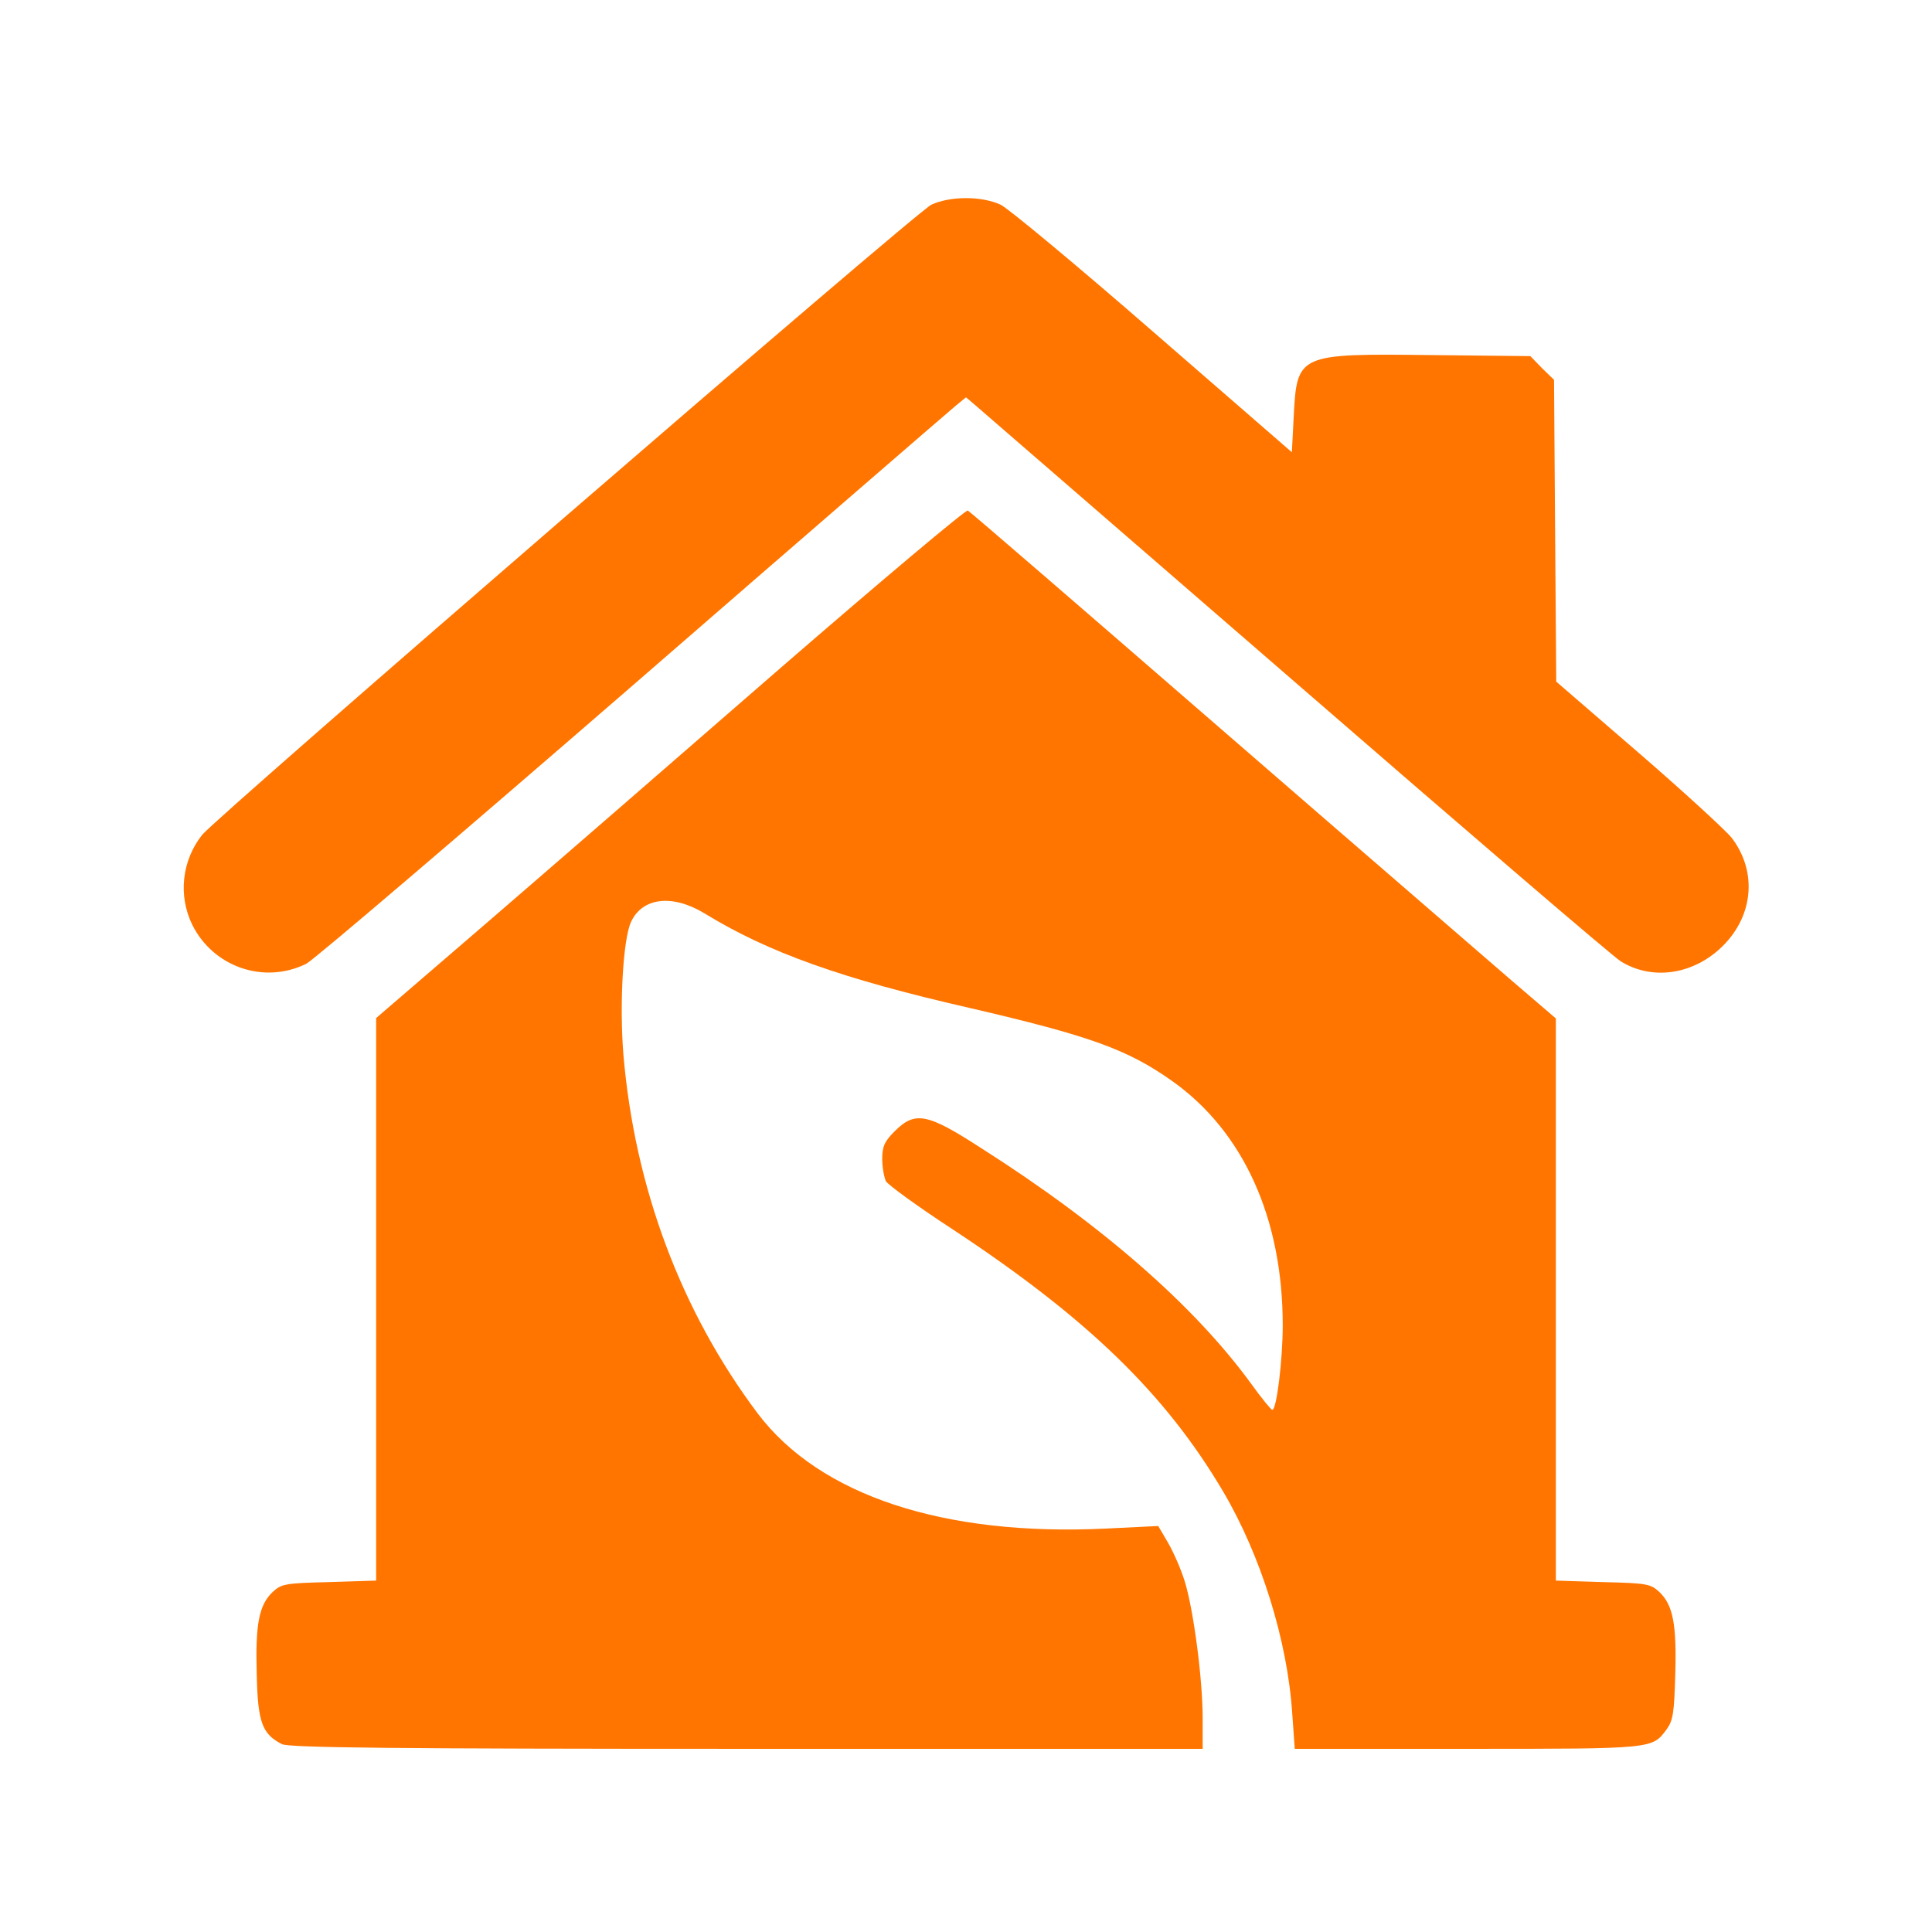 <svg width="36" height="36" viewBox="0 0 36 36" fill="none" xmlns="http://www.w3.org/2000/svg">
<path d="M17.355 3.814C17.077 3.942 4.051 15.205 3.766 15.557C3.386 16.039 3.318 16.691 3.583 17.233C3.976 18.02 4.919 18.346 5.706 17.959C5.849 17.885 8.583 15.551 11.785 12.776C14.988 9.994 17.695 7.654 17.803 7.565L18 7.403L18.19 7.565C18.292 7.654 20.978 9.981 24.167 12.742C27.349 15.503 30.063 17.83 30.199 17.912C30.768 18.265 31.501 18.17 32.037 17.688C32.668 17.118 32.763 16.263 32.268 15.612C32.159 15.476 31.386 14.764 30.538 14.031L28.998 12.701L28.977 9.892L28.957 7.077L28.733 6.86L28.516 6.636L26.65 6.616C24.181 6.588 24.167 6.595 24.106 7.769L24.072 8.427L21.494 6.188C20.076 4.953 18.794 3.888 18.645 3.814C18.292 3.651 17.708 3.651 17.355 3.814Z" fill="#FF7500"/>
<path d="M14.54 12.45C12.654 14.092 10.191 16.229 9.065 17.2L7.009 18.97V24.215V29.452L6.134 29.48C5.313 29.5 5.245 29.513 5.082 29.663C4.824 29.907 4.757 30.267 4.784 31.203C4.804 32.098 4.885 32.309 5.252 32.499C5.381 32.566 7.301 32.587 13.916 32.587H22.41V32.017C22.41 31.284 22.24 30.002 22.078 29.473C22.01 29.249 21.867 28.923 21.765 28.747L21.582 28.435L20.619 28.482C17.586 28.631 15.273 27.865 14.119 26.338C12.688 24.432 11.826 22.125 11.616 19.649C11.541 18.719 11.609 17.505 11.758 17.179C11.969 16.724 12.525 16.657 13.122 17.016C14.316 17.749 15.687 18.238 18.061 18.78C20.314 19.303 21.006 19.554 21.833 20.137C23.17 21.08 23.902 22.702 23.902 24.696C23.902 25.334 23.787 26.284 23.706 26.27C23.685 26.27 23.502 26.047 23.312 25.782C22.254 24.33 20.524 22.817 18.271 21.386C17.274 20.741 17.05 20.7 16.67 21.08C16.48 21.27 16.439 21.365 16.439 21.596C16.439 21.752 16.474 21.935 16.507 22.01C16.548 22.078 17.104 22.485 17.749 22.905C20.259 24.561 21.711 25.965 22.79 27.79C23.495 28.984 23.991 30.572 24.079 31.929L24.126 32.587H27.356C30.829 32.587 30.782 32.587 31.053 32.227C31.176 32.058 31.196 31.915 31.216 31.203C31.243 30.267 31.176 29.907 30.918 29.663C30.755 29.513 30.687 29.5 29.866 29.48L28.991 29.452V24.215V18.977L28.129 18.238C27.654 17.824 25.198 15.707 22.681 13.522C20.164 11.338 18.075 9.533 18.034 9.513C18 9.492 16.426 10.815 14.54 12.45Z" fill="#FF7500"/>
</svg>
